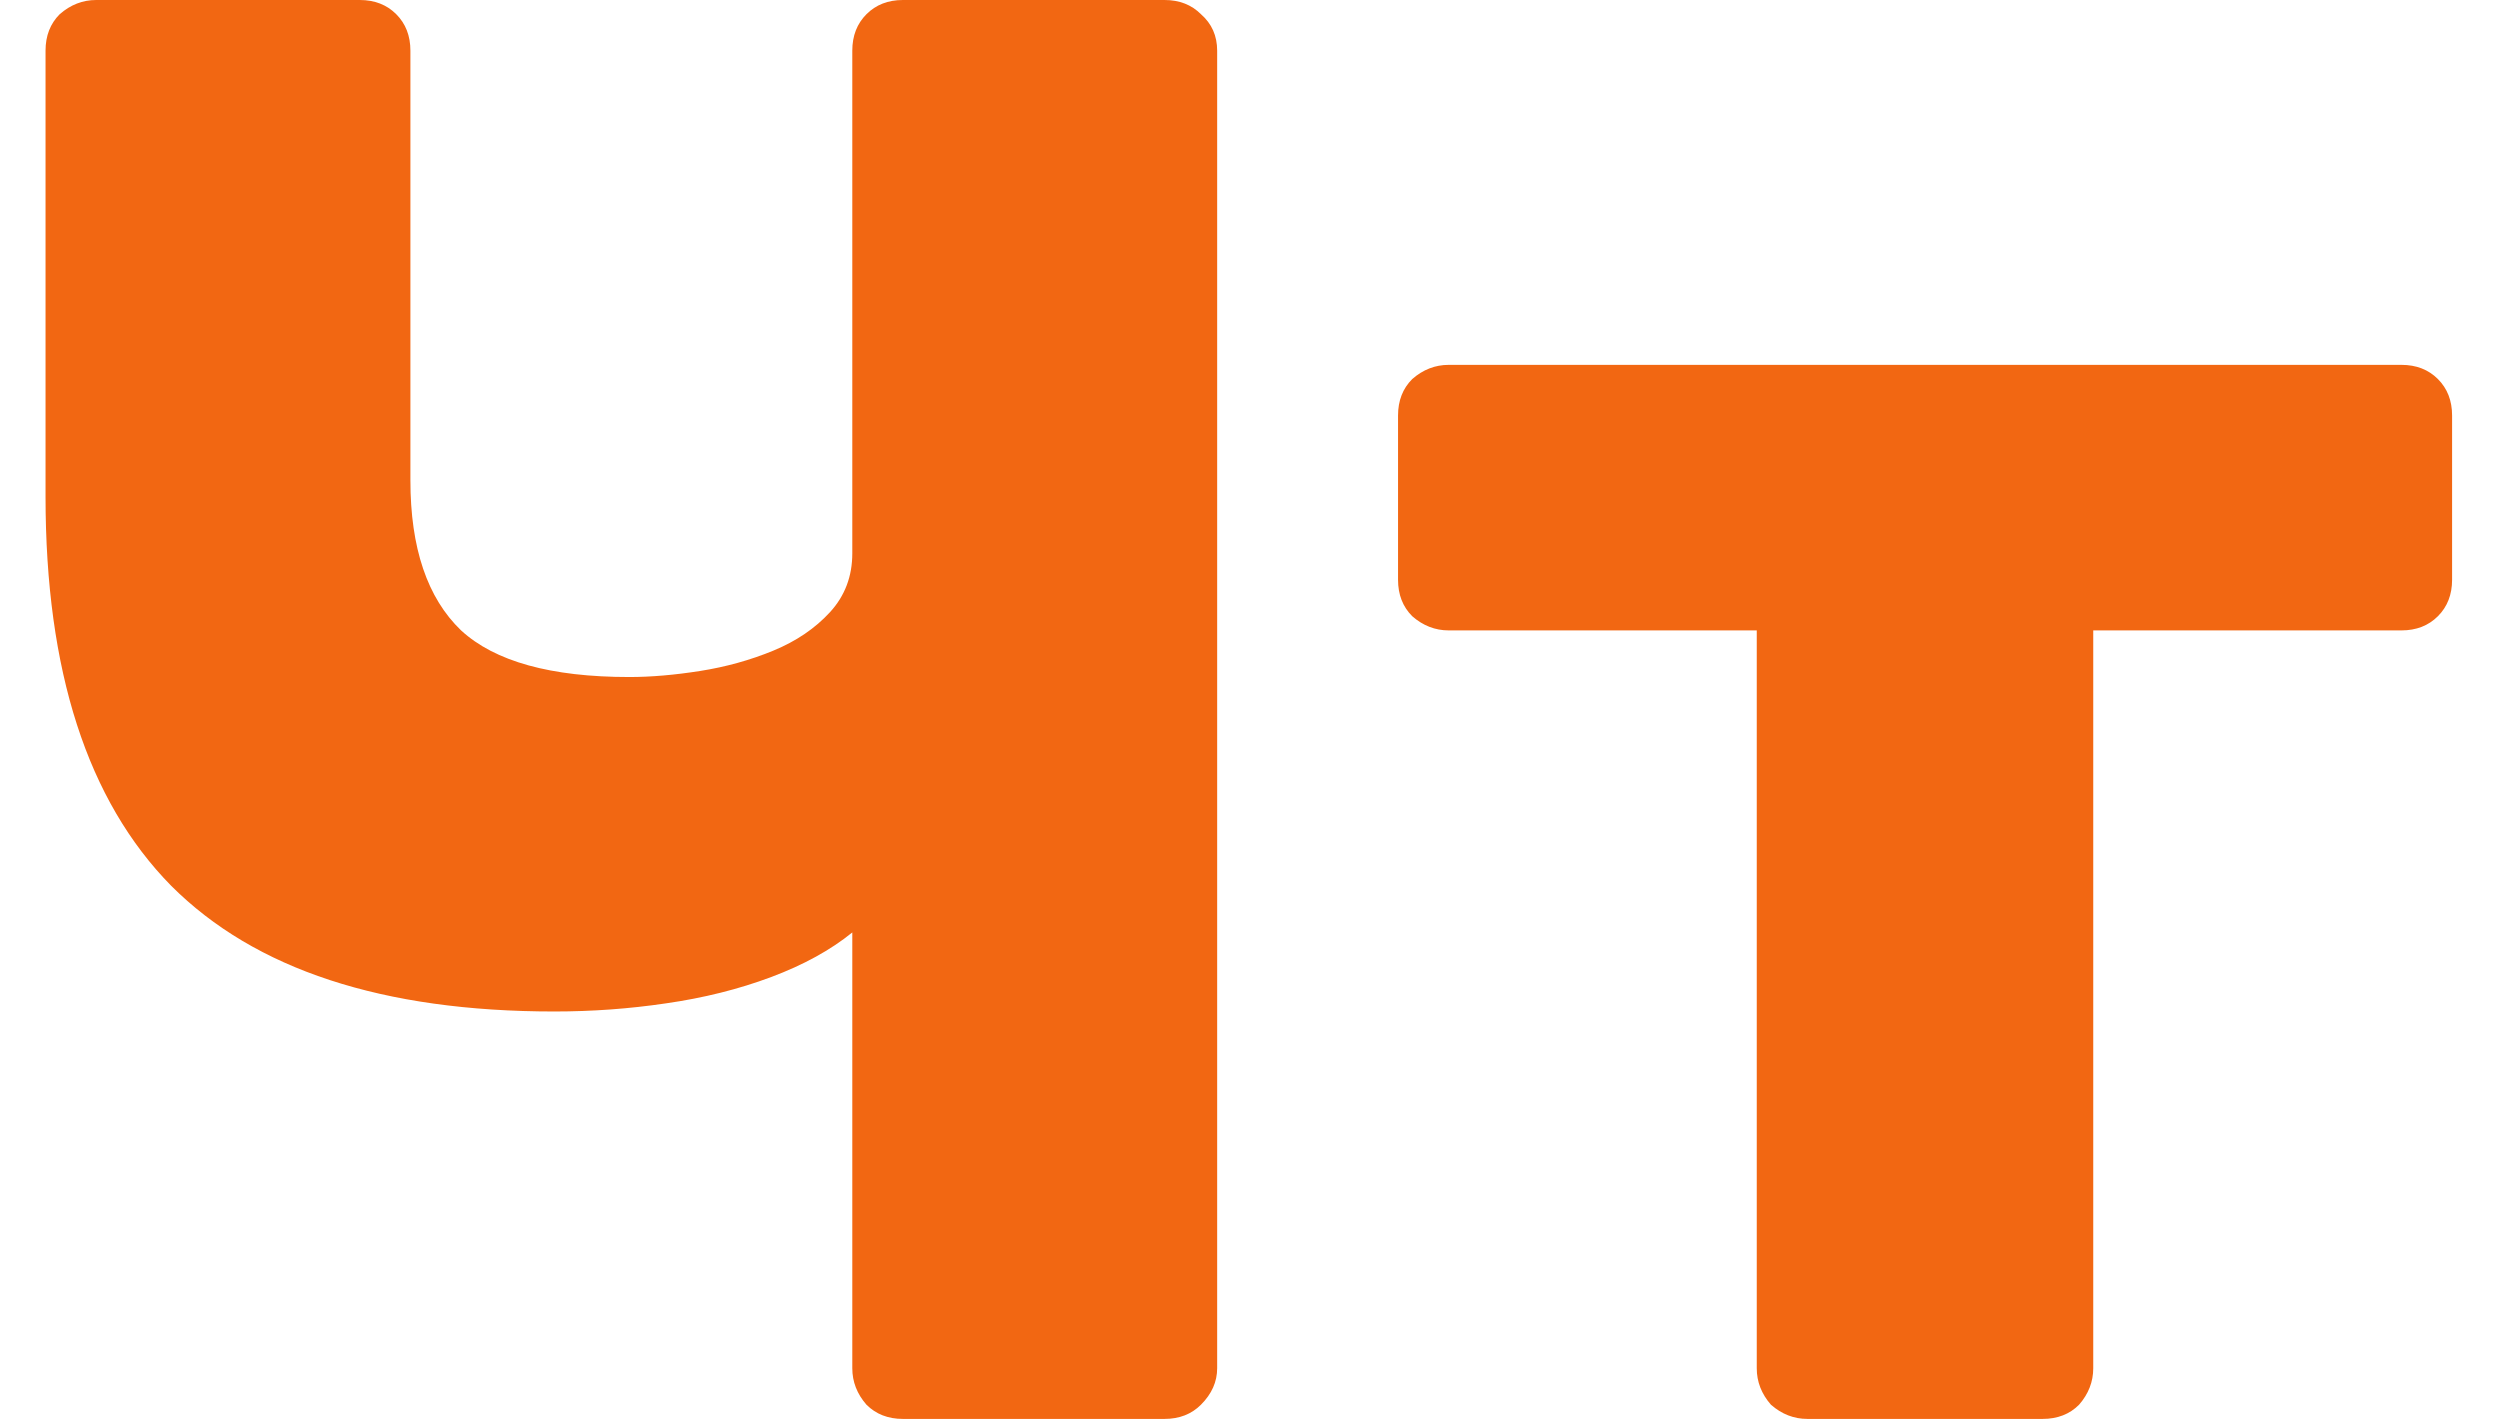 <?xml version="1.0" encoding="UTF-8"?> <svg xmlns="http://www.w3.org/2000/svg" width="37" height="21" viewBox="0 0 37 21" fill="none"> <path d="M13.364 21C13.144 21 12.964 20.93 12.824 20.79C12.684 20.63 12.614 20.45 12.614 20.25V13.8C12.294 14.06 11.894 14.28 11.414 14.46C10.934 14.64 10.414 14.77 9.854 14.85C9.314 14.93 8.764 14.97 8.204 14.97C5.664 14.97 3.774 14.35 2.534 13.11C1.294 11.85 0.674 9.93 0.674 7.35V0.75C0.674 0.53 0.744 0.35 0.884 0.21C1.044 0.07 1.224 -1.43051e-06 1.424 -1.43051e-06H5.324C5.544 -1.43051e-06 5.724 0.07 5.864 0.21C6.004 0.35 6.074 0.53 6.074 0.75V7.11C6.074 8.11 6.324 8.85 6.824 9.33C7.324 9.79 8.154 10.02 9.314 10.02C9.634 10.02 9.984 9.99 10.364 9.93C10.744 9.87 11.104 9.77 11.444 9.63C11.784 9.49 12.064 9.3 12.284 9.06C12.504 8.82 12.614 8.53 12.614 8.19V0.75C12.614 0.53 12.684 0.35 12.824 0.21C12.964 0.07 13.144 -1.43051e-06 13.364 -1.43051e-06H17.234C17.454 -1.43051e-06 17.634 0.07 17.774 0.21C17.934 0.35 18.014 0.53 18.014 0.75V20.25C18.014 20.45 17.934 20.63 17.774 20.79C17.634 20.93 17.454 21 17.234 21H13.364ZM26.75 21C26.55 21 26.37 20.93 26.21 20.79C26.07 20.63 26 20.45 26 20.25V9.33H21.441C21.241 9.33 21.061 9.26 20.901 9.12C20.761 8.98 20.691 8.8 20.691 8.58V6.15C20.691 5.93 20.761 5.75 20.901 5.61C21.061 5.47 21.241 5.4 21.441 5.4H35.541C35.761 5.4 35.941 5.47 36.081 5.61C36.221 5.75 36.291 5.93 36.291 6.15V8.58C36.291 8.8 36.221 8.98 36.081 9.12C35.941 9.26 35.761 9.33 35.541 9.33H30.98V20.25C30.98 20.45 30.91 20.63 30.77 20.79C30.631 20.93 30.451 21 30.23 21H26.75Z" fill="#F26712"></path> </svg> 